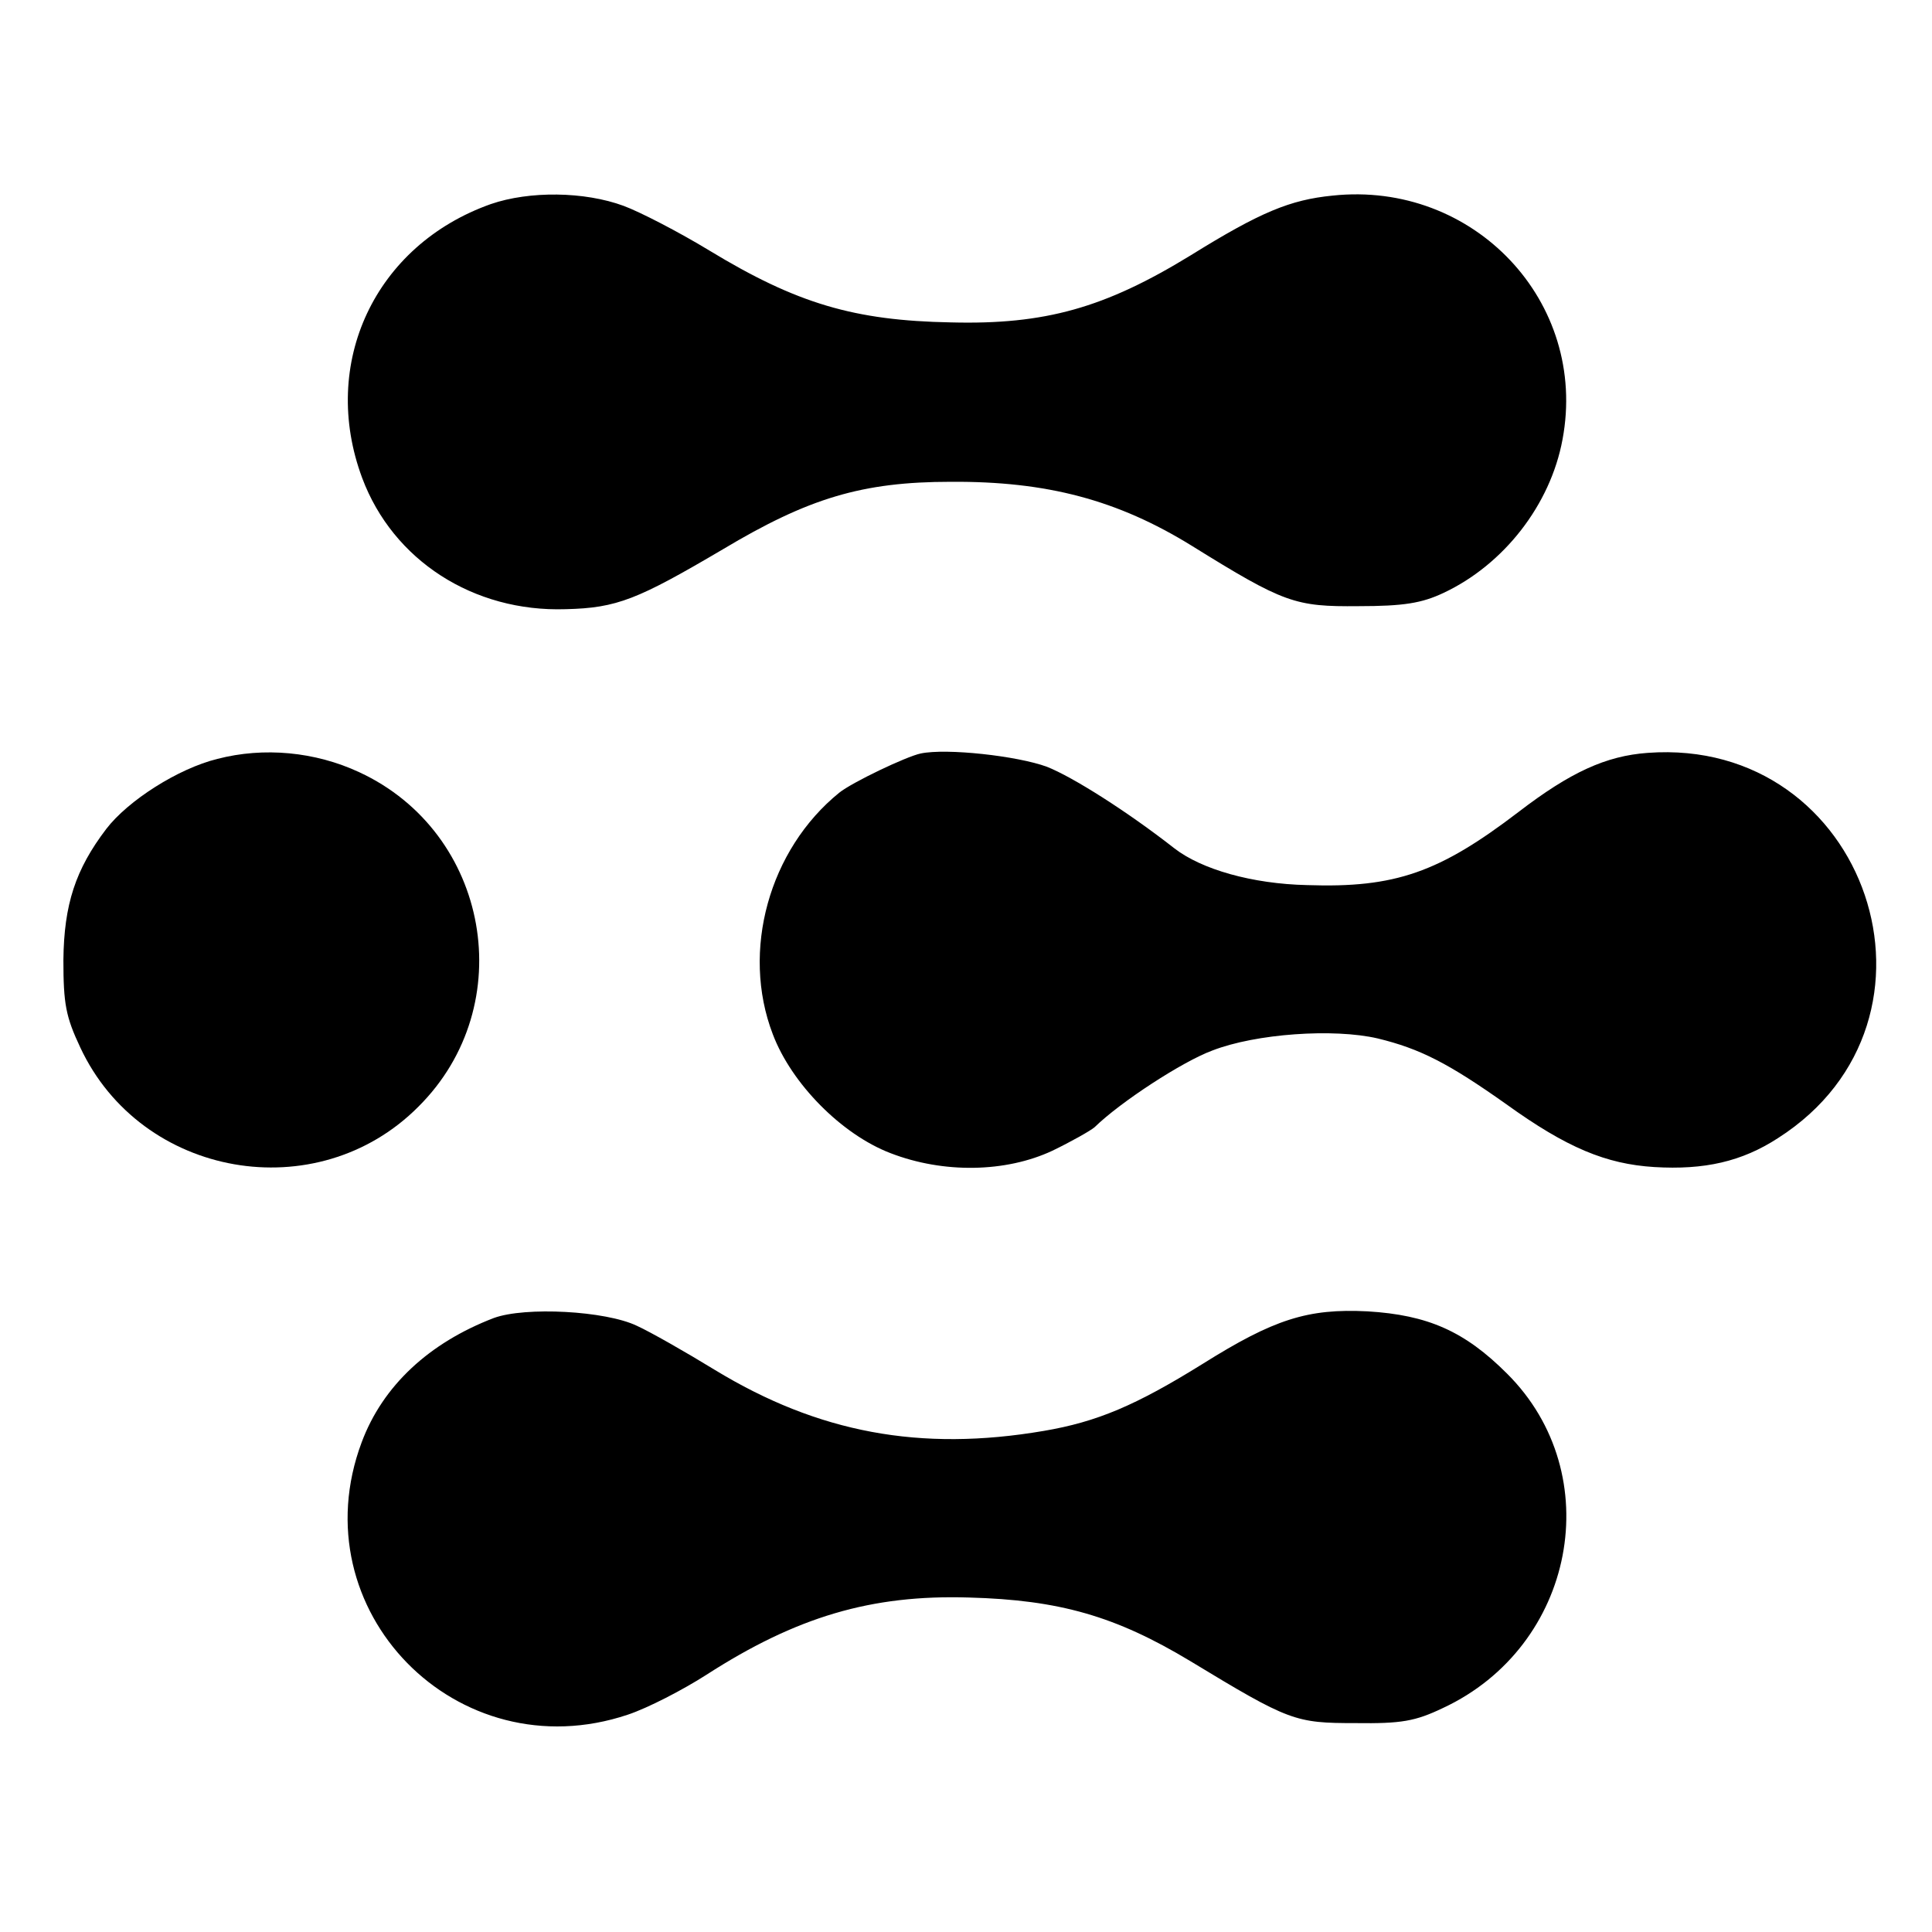 <?xml version="1.0" standalone="no"?>
<!DOCTYPE svg PUBLIC "-//W3C//DTD SVG 20010904//EN"
 "http://www.w3.org/TR/2001/REC-SVG-20010904/DTD/svg10.dtd">
<svg version="1.0" xmlns="http://www.w3.org/2000/svg"
 width="320pt" height="320pt" viewBox="0 0 320 320"
 preserveAspectRatio="xMidYMid meet">
<g transform="translate(0,320) scale(0.1,-0.1)"
fill="#000000" stroke="none">
<path d="M813 2862 c-192 -68 -284 -264 -213 -454 51 -136 184 -222 337 -217
85 2 119 16 260 99 142 85 231 112 378 112 159 1 276 -30 399 -106 153 -95
171 -101 276 -100 75 0 105 5 141 22 100 47 177 146 197 254 43 228 -147 429
-381 404 -70 -7 -119 -27 -235 -99 -142 -87 -241 -115 -397 -111 -160 3 -255
31 -400 119 -51 31 -115 64 -142 74 -65 24 -156 25 -220 3z"/>
<path d="M360 1943 c-65 -16 -148 -69 -184 -116 -51 -67 -70 -125 -71 -217 0
-73 4 -94 28 -145 101 -216 392 -267 560 -98 169 168 118 454 -98 554 -73 34
-158 42 -235 22z"/>
<path d="M1525 1952 c-24 -5 -114 -48 -135 -65 -116 -94 -163 -262 -110 -400
31 -82 114 -166 195 -197 88 -34 191 -32 268 4 31 15 63 33 70 39 43 42 146
109 195 127 72 28 201 37 274 20 70 -17 117 -41 213 -109 100 -72 165 -99 245
-104 83 -5 145 9 205 48 307 196 148 665 -216 638 -69 -5 -128 -32 -214 -98
-131 -100 -204 -126 -350 -121 -91 2 -175 26 -220 61 -78 61 -168 118 -211
135 -49 18 -166 31 -209 22z"/>
<path d="M818 1017 c-107 -41 -184 -112 -219 -206 -104 -278 158 -546 441
-451 33 11 91 41 130 66 149 96 273 133 435 128 150 -4 243 -31 366 -105 165
-100 174 -103 274 -103 76 -1 99 3 145 25 219 102 274 387 106 554 -70 70
-131 97 -231 103 -99 5 -155 -13 -273 -87 -111 -69 -175 -96 -263 -111 -205
-35 -374 -3 -545 101 -49 30 -107 63 -129 73 -52 25 -185 32 -237 13z"/>
</g>
</svg>
